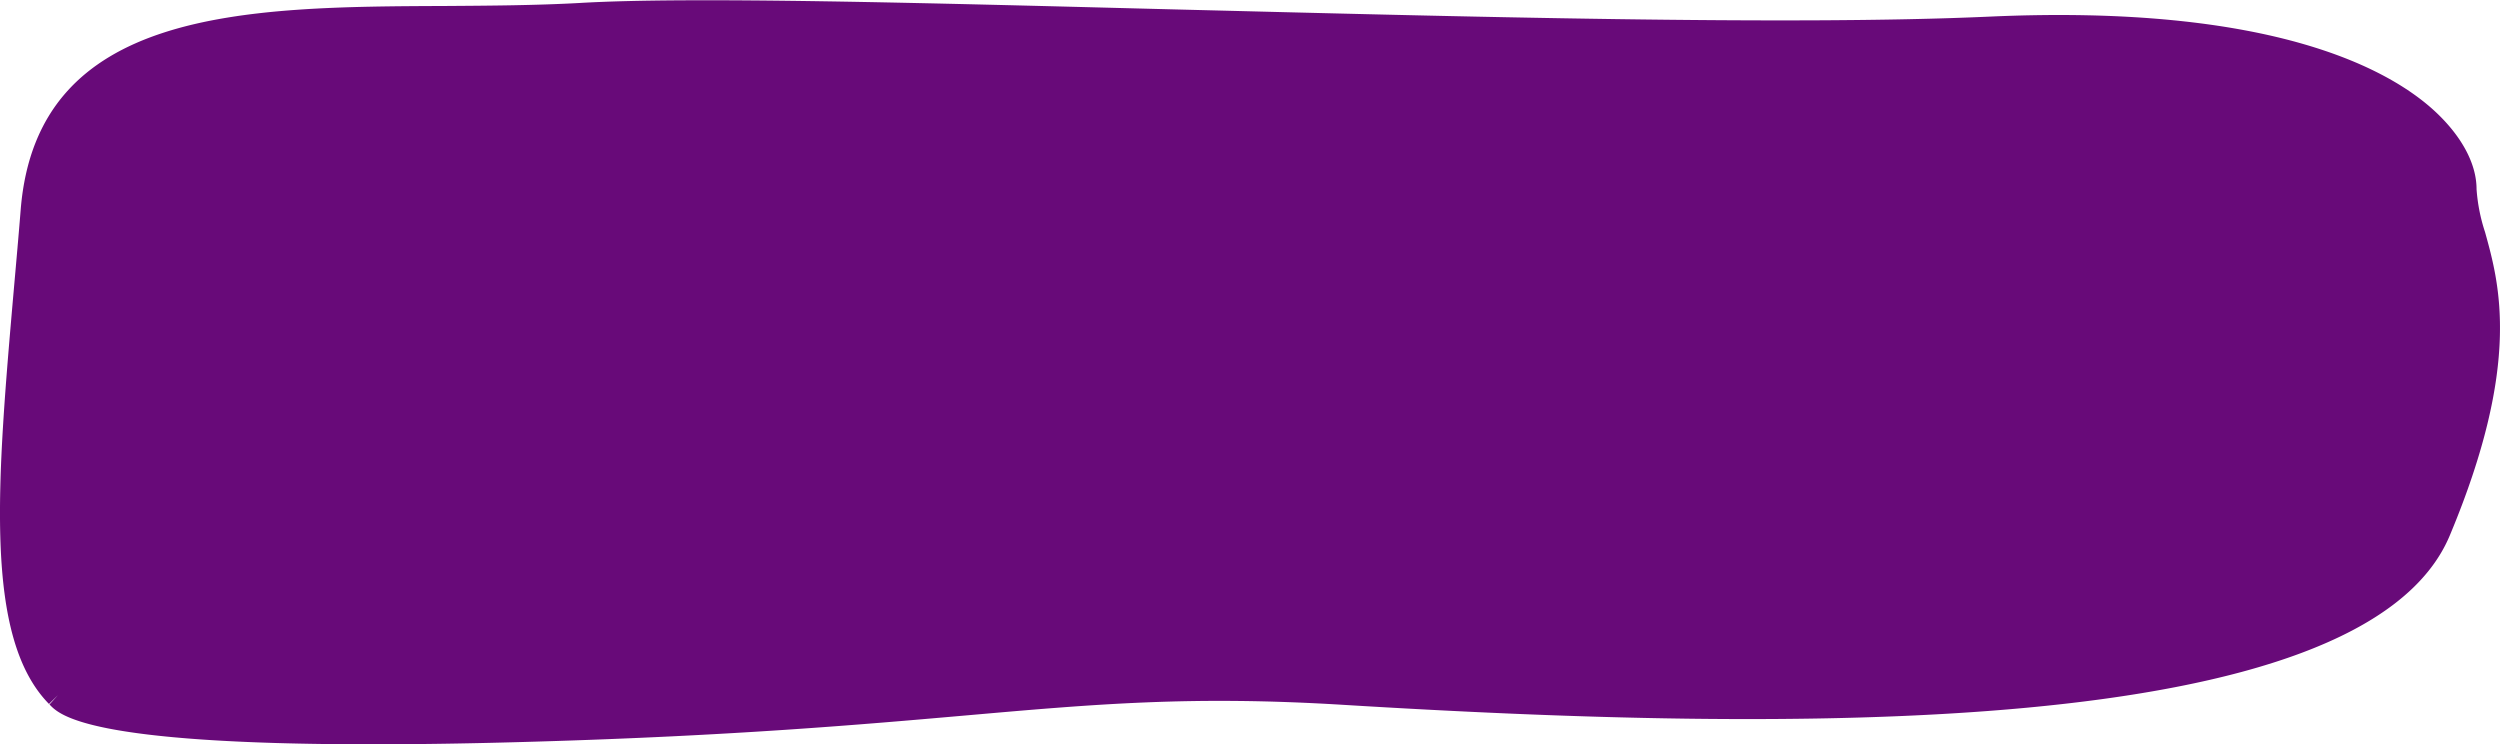 <svg id="Layer_1" preserveAspectRatio="none" xmlns="http://www.w3.org/2000/svg" width="249.03" height="74.132"
    viewBox="0 0 249.52 74.68">
    <defs>
        <style>
            .darkpurple-solid {
                fill: #680A79;
            }
        </style>
    </defs>
    <title>btn--darkpurple-solid</title>
    <path class="darkpurple-solid"
        d="M247.78,23a17.75,17.75,0,0,1-.85-4.32c0-2.56-1.5-5.31-4.09-7.75-4.39-4.13-16-10.86-44.57-9.56-19.85.9-52.59,0-81.48-.73C92,0,68.65-.66,57.58,0c-4.34.24-8.91.27-13.33.3C24.21.38,3.48.51,1.82,20.68c-.21,2.64-.44,5.22-.66,7.72C-.55,48.08-1.91,63.63,4.64,70.34l.89-.88h0l-.84.93c1,1.07,3.84,4,32.11,4,4.73,0,10.19-.08,16.46-.27,19.62-.58,32.49-1.71,42.82-2.62,13.14-1.16,22.63-2,37.75-1.07,43.26,2.66,101.78,3.78,110.43-17C251.42,36.23,249.23,28.25,247.78,23Z"
        transform="translate(0.25 0.3)" />
</svg>